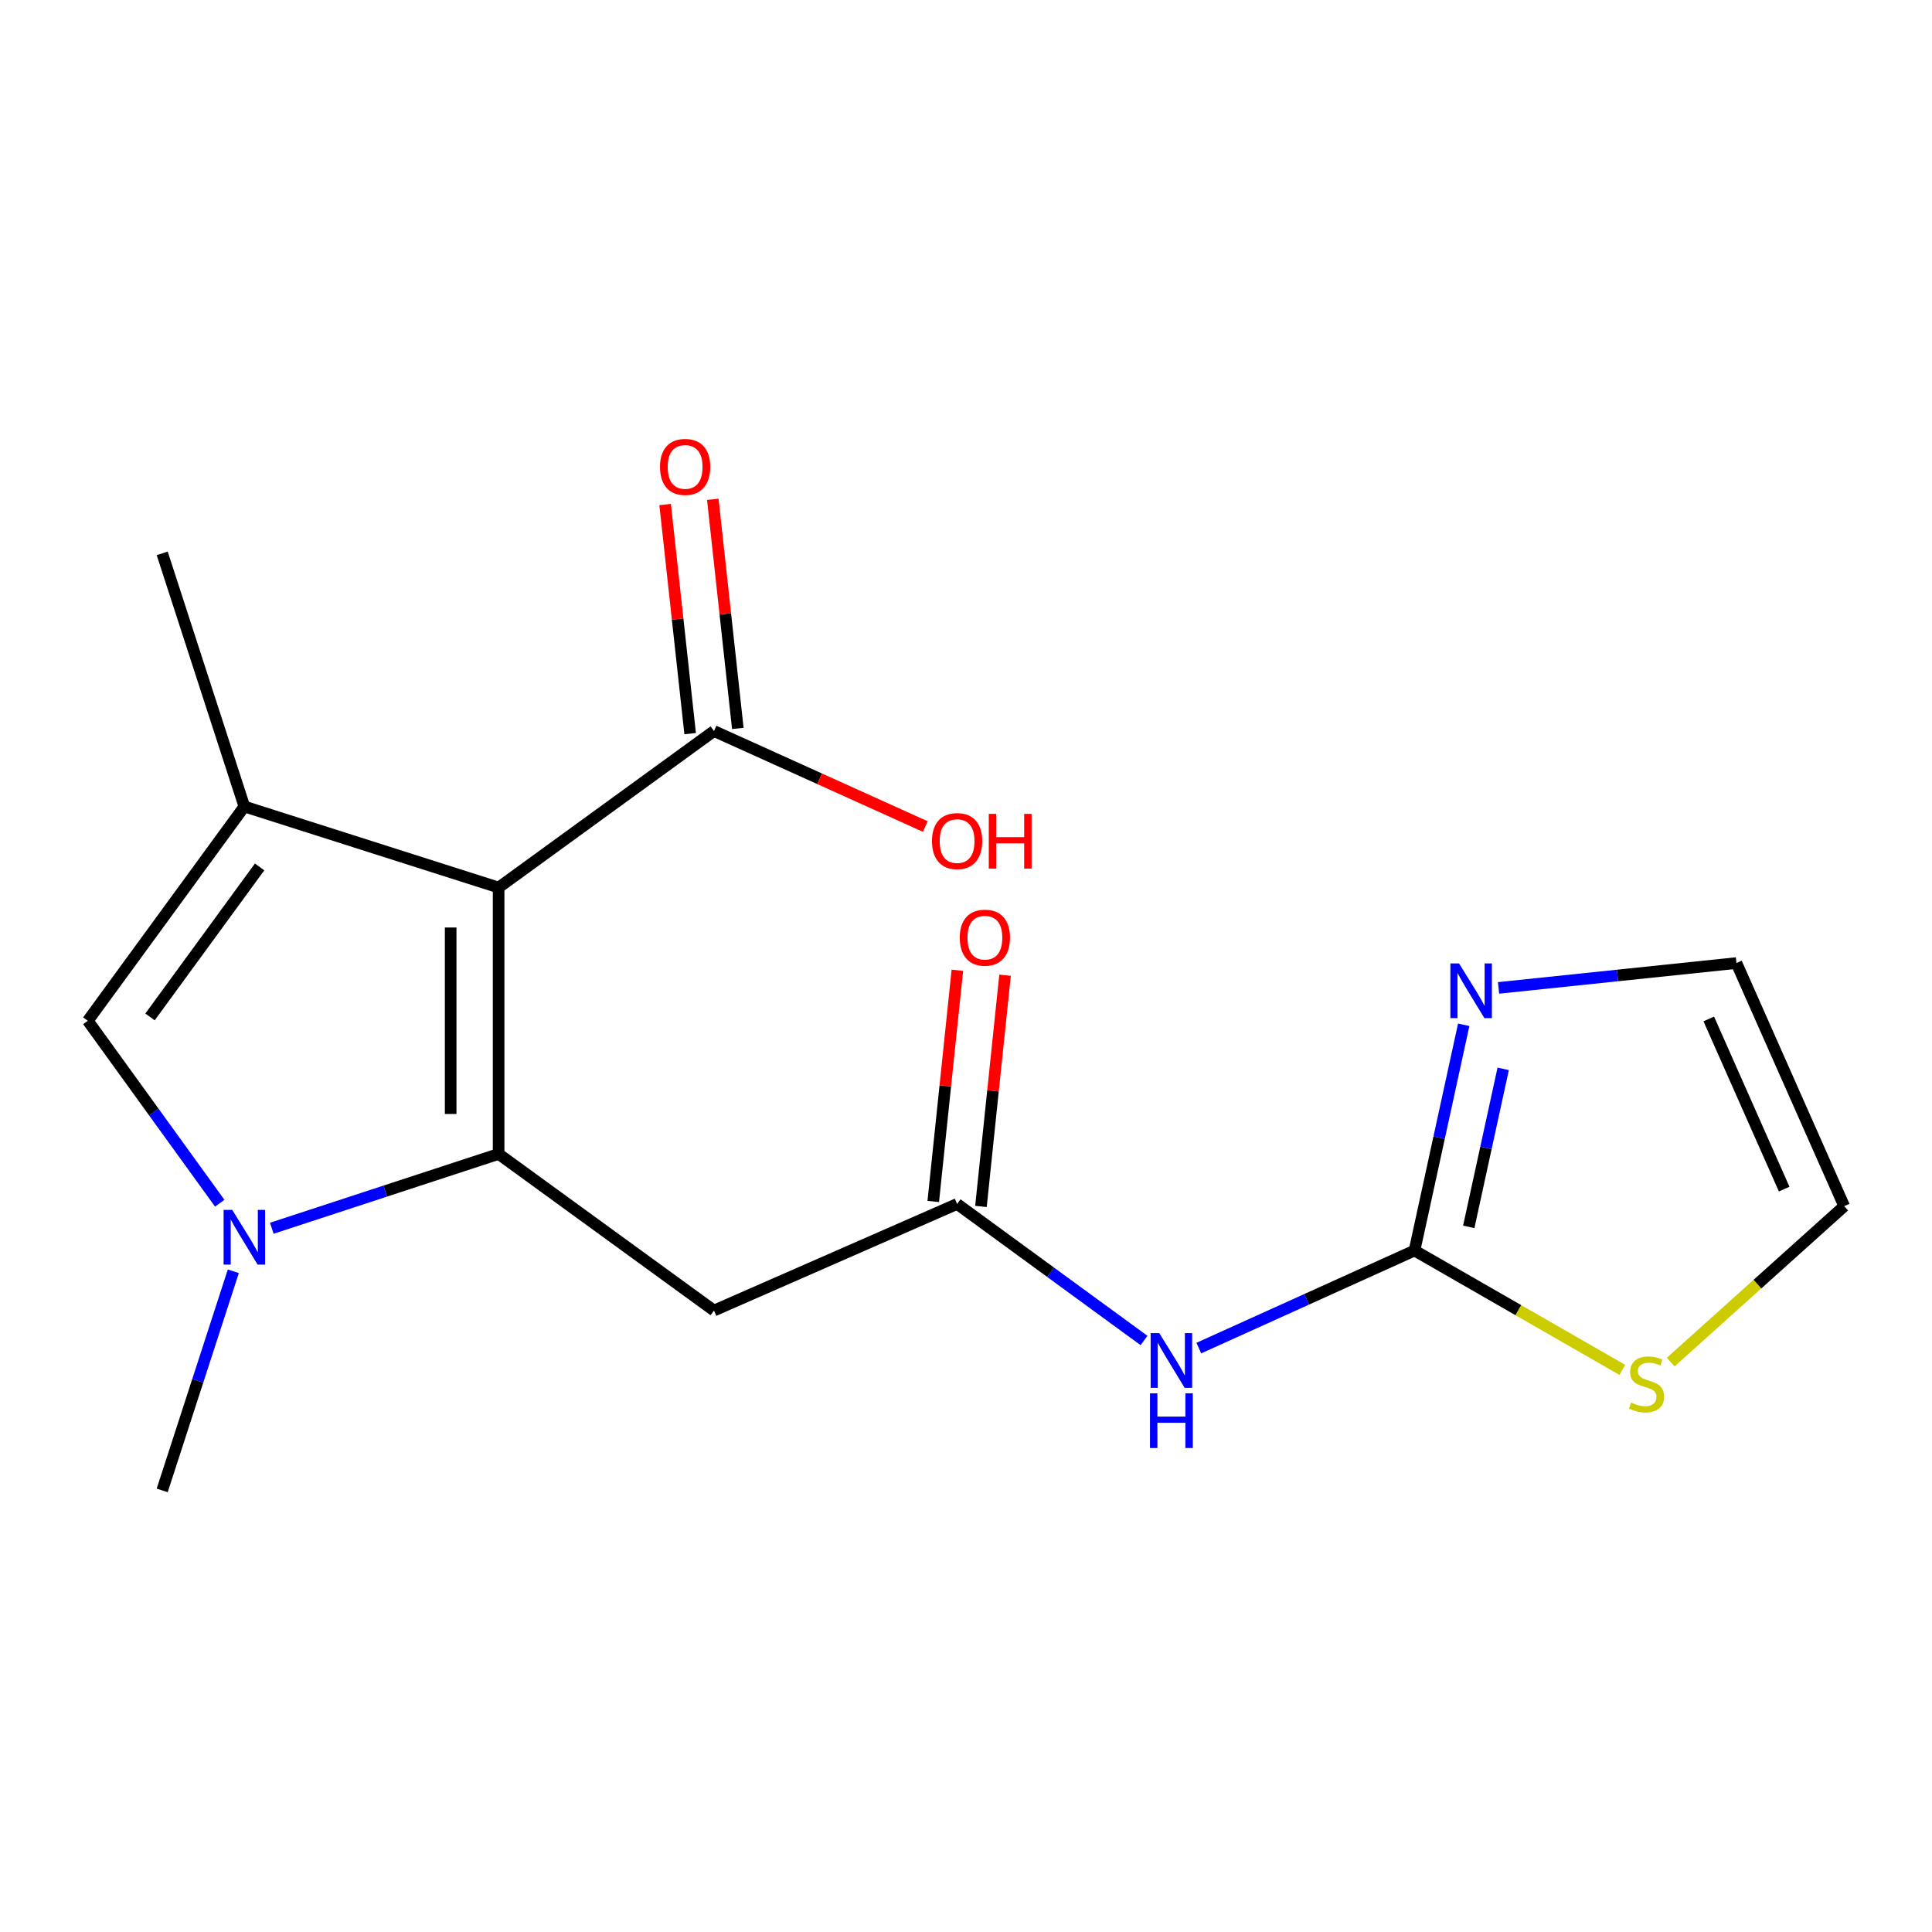 <?xml version='1.0' encoding='iso-8859-1'?>
<svg version='1.1' baseProfile='full'
              xmlns='http://www.w3.org/2000/svg'
                      xmlns:rdkit='http://www.rdkit.org/xml'
                      xmlns:xlink='http://www.w3.org/1999/xlink'
                  xml:space='preserve'
width='1000px' height='1000px' viewBox='0 0 1000 1000'>
<!-- END OF HEADER -->
<rect style='opacity:1.0;fill:#FFFFFF;stroke:none' width='1000' height='1000' x='0' y='0'> </rect>
<path class='bond-0' d='M 258.083,597.283 L 258.083,459.392' style='fill:none;fill-rule:evenodd;stroke:#000000;stroke-width:6px;stroke-linecap:butt;stroke-linejoin:miter;stroke-opacity:1' />
<path class='bond-0' d='M 233.263,576.599 L 233.263,480.075' style='fill:none;fill-rule:evenodd;stroke:#000000;stroke-width:6px;stroke-linecap:butt;stroke-linejoin:miter;stroke-opacity:1' />
<path class='bond-1' d='M 258.083,597.283 L 199.382,616.516' style='fill:none;fill-rule:evenodd;stroke:#000000;stroke-width:6px;stroke-linecap:butt;stroke-linejoin:miter;stroke-opacity:1' />
<path class='bond-1' d='M 199.382,616.516 L 140.682,635.749' style='fill:none;fill-rule:evenodd;stroke:#0000FF;stroke-width:6px;stroke-linecap:butt;stroke-linejoin:miter;stroke-opacity:1' />
<path class='bond-5' d='M 258.083,597.283 L 369.555,678.336' style='fill:none;fill-rule:evenodd;stroke:#000000;stroke-width:6px;stroke-linecap:butt;stroke-linejoin:miter;stroke-opacity:1' />
<path class='bond-2' d='M 258.083,459.392 L 126.48,417.445' style='fill:none;fill-rule:evenodd;stroke:#000000;stroke-width:6px;stroke-linecap:butt;stroke-linejoin:miter;stroke-opacity:1' />
<path class='bond-7' d='M 258.083,459.392 L 369.555,378.38' style='fill:none;fill-rule:evenodd;stroke:#000000;stroke-width:6px;stroke-linecap:butt;stroke-linejoin:miter;stroke-opacity:1' />
<path class='bond-3' d='M 113.741,622.785 L 79.598,575.568' style='fill:none;fill-rule:evenodd;stroke:#0000FF;stroke-width:6px;stroke-linecap:butt;stroke-linejoin:miter;stroke-opacity:1' />
<path class='bond-3' d='M 79.598,575.568 L 45.455,528.351' style='fill:none;fill-rule:evenodd;stroke:#000000;stroke-width:6px;stroke-linecap:butt;stroke-linejoin:miter;stroke-opacity:1' />
<path class='bond-16' d='M 120.766,658.006 L 102.36,714.716' style='fill:none;fill-rule:evenodd;stroke:#0000FF;stroke-width:6px;stroke-linecap:butt;stroke-linejoin:miter;stroke-opacity:1' />
<path class='bond-16' d='M 102.36,714.716 L 83.954,771.426' style='fill:none;fill-rule:evenodd;stroke:#000000;stroke-width:6px;stroke-linecap:butt;stroke-linejoin:miter;stroke-opacity:1' />
<path class='bond-17' d='M 126.48,417.445 L 83.954,286.421' style='fill:none;fill-rule:evenodd;stroke:#000000;stroke-width:6px;stroke-linecap:butt;stroke-linejoin:miter;stroke-opacity:1' />
<path class='bond-18' d='M 126.48,417.445 L 45.455,528.351' style='fill:none;fill-rule:evenodd;stroke:#000000;stroke-width:6px;stroke-linecap:butt;stroke-linejoin:miter;stroke-opacity:1' />
<path class='bond-18' d='M 134.368,448.723 L 77.65,526.357' style='fill:none;fill-rule:evenodd;stroke:#000000;stroke-width:6px;stroke-linecap:butt;stroke-linejoin:miter;stroke-opacity:1' />
<path class='bond-4' d='M 732.154,647.269 L 676.331,672.52' style='fill:none;fill-rule:evenodd;stroke:#000000;stroke-width:6px;stroke-linecap:butt;stroke-linejoin:miter;stroke-opacity:1' />
<path class='bond-4' d='M 676.331,672.52 L 620.507,697.77' style='fill:none;fill-rule:evenodd;stroke:#0000FF;stroke-width:6px;stroke-linecap:butt;stroke-linejoin:miter;stroke-opacity:1' />
<path class='bond-9' d='M 732.154,647.269 L 744.887,588.847' style='fill:none;fill-rule:evenodd;stroke:#000000;stroke-width:6px;stroke-linecap:butt;stroke-linejoin:miter;stroke-opacity:1' />
<path class='bond-9' d='M 744.887,588.847 L 757.62,530.425' style='fill:none;fill-rule:evenodd;stroke:#0000FF;stroke-width:6px;stroke-linecap:butt;stroke-linejoin:miter;stroke-opacity:1' />
<path class='bond-9' d='M 760.225,635.028 L 769.138,594.132' style='fill:none;fill-rule:evenodd;stroke:#000000;stroke-width:6px;stroke-linecap:butt;stroke-linejoin:miter;stroke-opacity:1' />
<path class='bond-9' d='M 769.138,594.132 L 778.051,553.237' style='fill:none;fill-rule:evenodd;stroke:#0000FF;stroke-width:6px;stroke-linecap:butt;stroke-linejoin:miter;stroke-opacity:1' />
<path class='bond-10' d='M 732.154,647.269 L 785.928,678.16' style='fill:none;fill-rule:evenodd;stroke:#000000;stroke-width:6px;stroke-linecap:butt;stroke-linejoin:miter;stroke-opacity:1' />
<path class='bond-10' d='M 785.928,678.16 L 839.701,709.051' style='fill:none;fill-rule:evenodd;stroke:#CCCC00;stroke-width:6px;stroke-linecap:butt;stroke-linejoin:miter;stroke-opacity:1' />
<path class='bond-8' d='M 369.555,678.336 L 495.394,623.165' style='fill:none;fill-rule:evenodd;stroke:#000000;stroke-width:6px;stroke-linecap:butt;stroke-linejoin:miter;stroke-opacity:1' />
<path class='bond-6' d='M 592.14,693.836 L 543.767,658.501' style='fill:none;fill-rule:evenodd;stroke:#0000FF;stroke-width:6px;stroke-linecap:butt;stroke-linejoin:miter;stroke-opacity:1' />
<path class='bond-6' d='M 543.767,658.501 L 495.394,623.165' style='fill:none;fill-rule:evenodd;stroke:#000000;stroke-width:6px;stroke-linecap:butt;stroke-linejoin:miter;stroke-opacity:1' />
<path class='bond-13' d='M 381.892,377.033 L 375.418,317.739' style='fill:none;fill-rule:evenodd;stroke:#000000;stroke-width:6px;stroke-linecap:butt;stroke-linejoin:miter;stroke-opacity:1' />
<path class='bond-13' d='M 375.418,317.739 L 368.945,258.445' style='fill:none;fill-rule:evenodd;stroke:#FF0000;stroke-width:6px;stroke-linecap:butt;stroke-linejoin:miter;stroke-opacity:1' />
<path class='bond-13' d='M 357.218,379.727 L 350.744,320.433' style='fill:none;fill-rule:evenodd;stroke:#000000;stroke-width:6px;stroke-linecap:butt;stroke-linejoin:miter;stroke-opacity:1' />
<path class='bond-13' d='M 350.744,320.433 L 344.271,261.139' style='fill:none;fill-rule:evenodd;stroke:#FF0000;stroke-width:6px;stroke-linecap:butt;stroke-linejoin:miter;stroke-opacity:1' />
<path class='bond-15' d='M 369.555,378.38 L 424.248,403.102' style='fill:none;fill-rule:evenodd;stroke:#000000;stroke-width:6px;stroke-linecap:butt;stroke-linejoin:miter;stroke-opacity:1' />
<path class='bond-15' d='M 424.248,403.102 L 478.942,427.824' style='fill:none;fill-rule:evenodd;stroke:#FF0000;stroke-width:6px;stroke-linecap:butt;stroke-linejoin:miter;stroke-opacity:1' />
<path class='bond-14' d='M 507.738,624.453 L 513.978,564.613' style='fill:none;fill-rule:evenodd;stroke:#000000;stroke-width:6px;stroke-linecap:butt;stroke-linejoin:miter;stroke-opacity:1' />
<path class='bond-14' d='M 513.978,564.613 L 520.219,504.774' style='fill:none;fill-rule:evenodd;stroke:#FF0000;stroke-width:6px;stroke-linecap:butt;stroke-linejoin:miter;stroke-opacity:1' />
<path class='bond-14' d='M 483.051,621.878 L 489.292,562.039' style='fill:none;fill-rule:evenodd;stroke:#000000;stroke-width:6px;stroke-linecap:butt;stroke-linejoin:miter;stroke-opacity:1' />
<path class='bond-14' d='M 489.292,562.039 L 495.532,502.199' style='fill:none;fill-rule:evenodd;stroke:#FF0000;stroke-width:6px;stroke-linecap:butt;stroke-linejoin:miter;stroke-opacity:1' />
<path class='bond-11' d='M 775.648,511.341 L 837.215,504.906' style='fill:none;fill-rule:evenodd;stroke:#0000FF;stroke-width:6px;stroke-linecap:butt;stroke-linejoin:miter;stroke-opacity:1' />
<path class='bond-11' d='M 837.215,504.906 L 898.782,498.47' style='fill:none;fill-rule:evenodd;stroke:#000000;stroke-width:6px;stroke-linecap:butt;stroke-linejoin:miter;stroke-opacity:1' />
<path class='bond-12' d='M 864.762,705.004 L 909.654,664.657' style='fill:none;fill-rule:evenodd;stroke:#CCCC00;stroke-width:6px;stroke-linecap:butt;stroke-linejoin:miter;stroke-opacity:1' />
<path class='bond-12' d='M 909.654,664.657 L 954.545,624.31' style='fill:none;fill-rule:evenodd;stroke:#000000;stroke-width:6px;stroke-linecap:butt;stroke-linejoin:miter;stroke-opacity:1' />
<path class='bond-19' d='M 898.782,498.47 L 954.545,624.31' style='fill:none;fill-rule:evenodd;stroke:#000000;stroke-width:6px;stroke-linecap:butt;stroke-linejoin:miter;stroke-opacity:1' />
<path class='bond-19' d='M 884.454,527.402 L 923.489,615.489' style='fill:none;fill-rule:evenodd;stroke:#000000;stroke-width:6px;stroke-linecap:butt;stroke-linejoin:miter;stroke-opacity:1' />
<path  class='atom-2' d='M 120.22 626.242
L 129.5 641.242
Q 130.42 642.722, 131.9 645.402
Q 133.38 648.082, 133.46 648.242
L 133.46 626.242
L 137.22 626.242
L 137.22 654.562
L 133.34 654.562
L 123.38 638.162
Q 122.22 636.242, 120.98 634.042
Q 119.78 631.842, 119.42 631.162
L 119.42 654.562
L 115.74 654.562
L 115.74 626.242
L 120.22 626.242
' fill='#0000FF'/>
<path  class='atom-7' d='M 600.054 690.03
L 609.334 705.03
Q 610.254 706.51, 611.734 709.19
Q 613.214 711.87, 613.294 712.03
L 613.294 690.03
L 617.054 690.03
L 617.054 718.35
L 613.174 718.35
L 603.214 701.95
Q 602.054 700.03, 600.814 697.83
Q 599.614 695.63, 599.254 694.95
L 599.254 718.35
L 595.574 718.35
L 595.574 690.03
L 600.054 690.03
' fill='#0000FF'/>
<path  class='atom-7' d='M 595.234 721.182
L 599.074 721.182
L 599.074 733.222
L 613.554 733.222
L 613.554 721.182
L 617.394 721.182
L 617.394 749.502
L 613.554 749.502
L 613.554 736.422
L 599.074 736.422
L 599.074 749.502
L 595.234 749.502
L 595.234 721.182
' fill='#0000FF'/>
<path  class='atom-10' d='M 755.196 498.665
L 764.476 513.665
Q 765.396 515.145, 766.876 517.825
Q 768.356 520.505, 768.436 520.665
L 768.436 498.665
L 772.196 498.665
L 772.196 526.985
L 768.316 526.985
L 758.356 510.585
Q 757.196 508.665, 755.956 506.465
Q 754.756 504.265, 754.396 503.585
L 754.396 526.985
L 750.716 526.985
L 750.716 498.665
L 755.196 498.665
' fill='#0000FF'/>
<path  class='atom-11' d='M 844.244 725.976
Q 844.564 726.096, 845.884 726.656
Q 847.204 727.216, 848.644 727.576
Q 850.124 727.896, 851.564 727.896
Q 854.244 727.896, 855.804 726.616
Q 857.364 725.296, 857.364 723.016
Q 857.364 721.456, 856.564 720.496
Q 855.804 719.536, 854.604 719.016
Q 853.404 718.496, 851.404 717.896
Q 848.884 717.136, 847.364 716.416
Q 845.884 715.696, 844.804 714.176
Q 843.764 712.656, 843.764 710.096
Q 843.764 706.536, 846.164 704.336
Q 848.604 702.136, 853.404 702.136
Q 856.684 702.136, 860.404 703.696
L 859.484 706.776
Q 856.084 705.376, 853.524 705.376
Q 850.764 705.376, 849.244 706.536
Q 847.724 707.656, 847.764 709.616
Q 847.764 711.136, 848.524 712.056
Q 849.324 712.976, 850.444 713.496
Q 851.604 714.016, 853.524 714.616
Q 856.084 715.416, 857.604 716.216
Q 859.124 717.016, 860.204 718.656
Q 861.324 720.256, 861.324 723.016
Q 861.324 726.936, 858.684 729.056
Q 856.084 731.136, 851.724 731.136
Q 849.204 731.136, 847.284 730.576
Q 845.404 730.056, 843.164 729.136
L 844.244 725.976
' fill='#CCCC00'/>
<path  class='atom-14' d='M 341.621 241.672
Q 341.621 234.872, 344.981 231.072
Q 348.341 227.272, 354.621 227.272
Q 360.901 227.272, 364.261 231.072
Q 367.621 234.872, 367.621 241.672
Q 367.621 248.552, 364.221 252.472
Q 360.821 256.352, 354.621 256.352
Q 348.381 256.352, 344.981 252.472
Q 341.621 248.592, 341.621 241.672
M 354.621 253.152
Q 358.941 253.152, 361.261 250.272
Q 363.621 247.352, 363.621 241.672
Q 363.621 236.112, 361.261 233.312
Q 358.941 230.472, 354.621 230.472
Q 350.301 230.472, 347.941 233.272
Q 345.621 236.072, 345.621 241.672
Q 345.621 247.392, 347.941 250.272
Q 350.301 253.152, 354.621 253.152
' fill='#FF0000'/>
<path  class='atom-15' d='M 496.777 485.34
Q 496.777 478.54, 500.137 474.74
Q 503.497 470.94, 509.777 470.94
Q 516.057 470.94, 519.417 474.74
Q 522.777 478.54, 522.777 485.34
Q 522.777 492.22, 519.377 496.14
Q 515.977 500.02, 509.777 500.02
Q 503.537 500.02, 500.137 496.14
Q 496.777 492.26, 496.777 485.34
M 509.777 496.82
Q 514.097 496.82, 516.417 493.94
Q 518.777 491.02, 518.777 485.34
Q 518.777 479.78, 516.417 476.98
Q 514.097 474.14, 509.777 474.14
Q 505.457 474.14, 503.097 476.94
Q 500.777 479.74, 500.777 485.34
Q 500.777 491.06, 503.097 493.94
Q 505.457 496.82, 509.777 496.82
' fill='#FF0000'/>
<path  class='atom-16' d='M 482.394 435.341
Q 482.394 428.541, 485.754 424.741
Q 489.114 420.941, 495.394 420.941
Q 501.674 420.941, 505.034 424.741
Q 508.394 428.541, 508.394 435.341
Q 508.394 442.221, 504.994 446.141
Q 501.594 450.021, 495.394 450.021
Q 489.154 450.021, 485.754 446.141
Q 482.394 442.261, 482.394 435.341
M 495.394 446.821
Q 499.714 446.821, 502.034 443.941
Q 504.394 441.021, 504.394 435.341
Q 504.394 429.781, 502.034 426.981
Q 499.714 424.141, 495.394 424.141
Q 491.074 424.141, 488.714 426.941
Q 486.394 429.741, 486.394 435.341
Q 486.394 441.061, 488.714 443.941
Q 491.074 446.821, 495.394 446.821
' fill='#FF0000'/>
<path  class='atom-16' d='M 511.794 421.261
L 515.634 421.261
L 515.634 433.301
L 530.114 433.301
L 530.114 421.261
L 533.954 421.261
L 533.954 449.581
L 530.114 449.581
L 530.114 436.501
L 515.634 436.501
L 515.634 449.581
L 511.794 449.581
L 511.794 421.261
' fill='#FF0000'/>
</svg>
